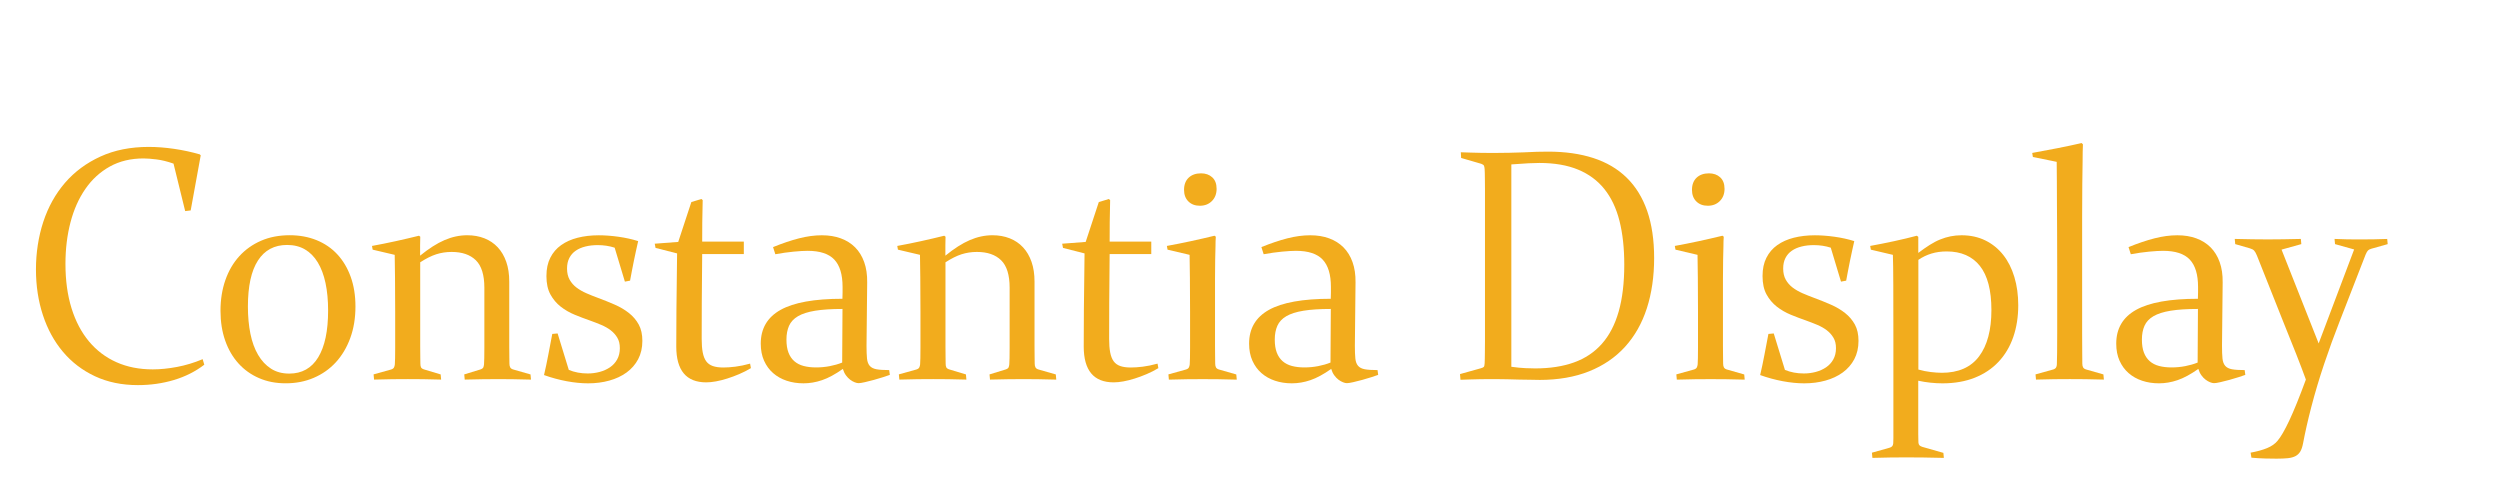 <?xml version="1.0" encoding="UTF-8"?>
<svg xmlns="http://www.w3.org/2000/svg" xmlns:xlink="http://www.w3.org/1999/xlink" version="1.1" id="Layer_1" x="0px" y="0px" viewBox="0 0 1100 210" style="enable-background:new 0 0 1100 210;" xml:space="preserve">
<style type="text/css">
	.st0{fill:none;}
	.st1{fill:#F2AC1D;}
</style>
<rect class="st0" width="1100" height="210"></rect>
<path class="st1" d="M89.9,160.46c-3.9,2.99-8.35,5.24-13.37,6.74c-5.01,1.5-10.3,2.25-15.86,2.25c-7.03,0-13.32-1.3-18.86-3.89  s-10.23-6.17-14.08-10.73s-6.8-9.94-8.84-16.15c-2.04-6.2-3.07-12.91-3.07-20.14s1.08-14.4,3.24-20.96s5.35-12.27,9.55-17.15  c4.21-4.87,9.4-8.72,15.58-11.55s13.26-4.24,21.24-4.24c3.61,0,7.35,0.29,11.23,0.86c3.87,0.57,7.62,1.38,11.23,2.42l0.43,0.43  L83.9,92.59l-2.42,0.29l-5.13-20.89c-2.71-0.95-5.2-1.57-7.49-1.85s-4.18-0.43-5.7-0.43c-5.61,0-10.55,1.19-14.83,3.56  c-4.28,2.38-7.87,5.66-10.76,9.84c-2.9,4.18-5.09,9.09-6.56,14.72c-1.47,5.63-2.21,11.73-2.21,18.29c0,7.27,0.89,13.77,2.67,19.5  c1.78,5.73,4.34,10.59,7.66,14.58c3.33,3.99,7.35,7.05,12.08,9.16c4.73,2.12,10.06,3.17,16,3.17c3.33,0,6.88-0.36,10.66-1.07  s7.54-1.85,11.3-3.42l0.71,2.42L89.9,160.46z"></path>
<path class="st1" d="M127.47,103.5c4.32,0,8.27,0.73,11.83,2.17c3.56,1.45,6.61,3.53,9.12,6.24c2.52,2.71,4.48,6,5.88,9.87  c1.4,3.87,2.1,8.23,2.1,13.08c0,5.09-0.76,9.71-2.28,13.87c-1.52,4.16-3.64,7.71-6.34,10.66c-2.71,2.95-5.94,5.23-9.7,6.84  c-3.75,1.62-7.87,2.42-12.33,2.42s-8.25-0.76-11.76-2.28c-3.52-1.52-6.54-3.67-9.05-6.45c-2.52-2.78-4.47-6.13-5.85-10.05  s-2.07-8.31-2.07-13.15s0.71-9.39,2.14-13.47c1.43-4.09,3.47-7.59,6.13-10.52c2.66-2.92,5.86-5.19,9.59-6.81  c3.73-1.62,7.92-2.42,12.58-2.42H127.47z M126.33,107.78c-5.61,0-9.89,2.28-12.83,6.84c-2.95,4.56-4.42,11.31-4.42,20.25  c0,4.37,0.37,8.37,1.1,11.98c0.74,3.61,1.86,6.71,3.39,9.3c1.52,2.59,3.41,4.61,5.67,6.06c2.26,1.45,4.93,2.17,8.02,2.17  c5.61,0,9.86-2.39,12.76-7.16c2.9-4.78,4.35-11.63,4.35-20.57c0-4.51-0.38-8.55-1.14-12.12c-0.76-3.56-1.9-6.59-3.42-9.09  s-3.4-4.4-5.63-5.7c-2.23-1.31-4.85-1.96-7.84-1.96L126.33,107.78z"></path>
<path class="st1" d="M164.32,164.74l7.7-2.14c0.67-0.19,1.1-0.49,1.32-0.89c0.21-0.4,0.34-0.87,0.39-1.39  c0.05-0.67,0.08-1.58,0.11-2.74c0.02-1.16,0.04-2.67,0.04-4.53v-16.04c0-5.85-0.02-10.75-0.07-14.72s-0.1-7.35-0.14-10.16l-9.7-2.28  l-0.29-1.64c3.42-0.62,6.9-1.32,10.44-2.1c3.54-0.78,6.95-1.58,10.23-2.39l0.57,0.43c-0.05,1.05-0.07,2.28-0.07,3.71v4.63  c3.85-3.14,7.43-5.42,10.73-6.84c3.3-1.43,6.64-2.14,10.02-2.14c2.76,0,5.28,0.45,7.56,1.35s4.23,2.22,5.85,3.96  c1.62,1.74,2.86,3.86,3.74,6.38s1.32,5.42,1.32,8.7v28.44c0,2.04,0.01,3.67,0.04,4.88c0.02,1.21,0.04,2.15,0.04,2.82  s0.12,1.21,0.36,1.64s0.71,0.74,1.43,0.93l7.49,2.14l0.21,2.28c-2.85-0.1-5.57-0.15-8.16-0.18c-2.59-0.02-4.86-0.04-6.81-0.04  c-3.9,0-8.63,0.07-14.19,0.21l-0.21-2.28l6.99-2.14c0.76-0.24,1.22-0.55,1.39-0.93c0.17-0.38,0.27-0.83,0.32-1.35  c0.05-0.67,0.08-1.58,0.11-2.74c0.02-1.16,0.04-2.67,0.04-4.53V126.6c0-5.61-1.25-9.64-3.74-12.08c-2.5-2.45-6.05-3.67-10.66-3.67  c-2.38,0-4.63,0.35-6.77,1.03c-2.14,0.69-4.49,1.87-7.06,3.53v36.93c0,2.04,0.01,3.67,0.04,4.88c0.02,1.21,0.04,2.15,0.04,2.82  s0.09,1.2,0.29,1.6c0.19,0.4,0.69,0.73,1.5,0.96l7.13,2.14l0.21,2.28c-2.85-0.1-5.51-0.15-7.98-0.18c-2.47-0.02-4.68-0.04-6.63-0.04  s-4.22,0.01-6.81,0.04c-2.59,0.02-5.29,0.08-8.09,0.18l-0.21-2.28L164.32,164.74z"></path>
<path class="st1" d="M270.47,108.99c-2.33-0.76-4.82-1.14-7.49-1.14c-1.95,0-3.74,0.2-5.38,0.61c-1.64,0.4-3.07,1.02-4.28,1.85  c-1.21,0.83-2.15,1.9-2.82,3.21c-0.67,1.31-1,2.84-1,4.6c0,1.95,0.38,3.6,1.14,4.95s1.77,2.51,3.03,3.46s2.71,1.78,4.35,2.5  s3.36,1.4,5.17,2.07c2.57,0.95,5.01,1.94,7.34,2.96s4.4,2.25,6.2,3.67c1.81,1.43,3.24,3.11,4.31,5.06s1.6,4.35,1.6,7.2  c0,3.04-0.62,5.73-1.85,8.06c-1.24,2.33-2.94,4.28-5.1,5.85s-4.69,2.76-7.59,3.56c-2.9,0.81-6.01,1.21-9.34,1.21  c-2.95,0-6.08-0.31-9.41-0.93s-6.65-1.52-9.98-2.71c0.67-2.85,1.31-5.89,1.92-9.12c0.62-3.23,1.19-6.23,1.71-8.98l2.35-0.21  l4.92,16.04c2.52,1.05,5.3,1.57,8.34,1.57c1.81,0,3.55-0.23,5.24-0.68s3.2-1.13,4.53-2.03s2.39-2.06,3.17-3.46  c0.78-1.4,1.18-3.05,1.18-4.95s-0.37-3.34-1.1-4.6c-0.74-1.26-1.71-2.35-2.92-3.28s-2.61-1.72-4.21-2.39  c-1.59-0.67-3.24-1.31-4.95-1.92c-2.19-0.76-4.41-1.6-6.67-2.53s-4.31-2.11-6.17-3.56c-1.85-1.45-3.36-3.24-4.53-5.38  s-1.75-4.82-1.75-8.06s0.57-5.83,1.71-8.09c1.14-2.26,2.73-4.11,4.78-5.56c2.04-1.45,4.47-2.53,7.27-3.24  c2.8-0.71,5.89-1.07,9.27-1.07c2.66,0,5.54,0.21,8.63,0.64s5.99,1.07,8.7,1.92c-0.29,1.28-0.59,2.67-0.93,4.17  c-0.33,1.5-0.65,3.01-0.96,4.53s-0.61,3.03-0.89,4.53s-0.55,2.89-0.78,4.17l-2.28,0.43l-4.49-14.9L270.47,108.99z"></path>
<path class="st1" d="M330.43,161.96c-1.66,1-3.39,1.88-5.17,2.64s-3.54,1.41-5.28,1.96s-3.39,0.96-4.95,1.25s-2.99,0.43-4.28,0.43  c-8.79,0-13.19-5.25-13.19-15.75c0-4.04,0.02-9.42,0.07-16.15c0.05-6.72,0.14-15.01,0.29-24.84l-9.48-2.42l-0.36-1.85l10.34-0.78  l5.77-17.54l4.42-1.35l0.57,0.5c-0.1,3.42-0.15,6.62-0.18,9.59c-0.02,2.97-0.04,5.86-0.04,8.66h18.32v5.49h-18.32  c-0.1,8.13-0.15,15.27-0.18,21.42c-0.02,6.16-0.04,11.44-0.04,15.86c0,2.38,0.15,4.37,0.46,5.99c0.31,1.62,0.82,2.91,1.53,3.89  c0.71,0.97,1.69,1.68,2.92,2.1c1.24,0.43,2.78,0.64,4.63,0.64c1.52,0,3.27-0.12,5.24-0.36s4.15-0.69,6.52-1.35l0.36,2L330.43,161.96  z"></path>
<path class="st1" d="M391.52,164.95c-0.67,0.24-1.65,0.57-2.96,1s-2.66,0.83-4.06,1.21s-2.73,0.71-3.99,1  c-1.26,0.29-2.17,0.43-2.74,0.43c-0.48,0-1.05-0.13-1.71-0.39c-0.67-0.26-1.33-0.64-2-1.14s-1.28-1.14-1.85-1.92  s-1.02-1.72-1.35-2.82c-3.38,2.38-6.43,4.03-9.16,4.95c-2.73,0.93-5.45,1.39-8.16,1.39s-5.13-0.38-7.41-1.14s-4.27-1.88-5.95-3.35  c-1.69-1.47-3.02-3.29-3.99-5.45s-1.46-4.67-1.46-7.52c0-6.65,2.91-11.61,8.73-14.86s14.89-4.88,27.2-4.88  c0.05-0.9,0.07-1.83,0.07-2.78v-2.42c0-5.46-1.21-9.48-3.64-12.05s-6.34-3.85-11.76-3.85c-1.57,0-3.61,0.12-6.13,0.36  c-2.52,0.24-5.2,0.62-8.06,1.14l-1-3.14c4.09-1.66,7.89-2.95,11.41-3.85s6.87-1.35,10.05-1.35s5.87,0.45,8.34,1.35  s4.57,2.22,6.31,3.96c1.73,1.74,3.07,3.9,3.99,6.49c0.93,2.59,1.37,5.57,1.32,8.95l-0.29,27.87c0,2.33,0.07,4.19,0.21,5.6  c0.14,1.4,0.55,2.48,1.21,3.24c0.67,0.76,1.66,1.26,2.99,1.5s3.18,0.36,5.56,0.36l0.29,2.14L391.52,164.95z M370.71,135.94  c-4.85,0-8.86,0.26-12.05,0.78c-3.18,0.52-5.7,1.33-7.56,2.42c-1.85,1.09-3.16,2.5-3.92,4.21s-1.14,3.73-1.14,6.06  s0.3,4.19,0.89,5.74c0.59,1.54,1.45,2.8,2.57,3.78c1.12,0.97,2.48,1.68,4.1,2.1c1.62,0.43,3.45,0.64,5.49,0.64s4.05-0.19,6.02-0.57  s3.79-0.9,5.45-1.57l0.14-23.6L370.71,135.94z"></path>
<path class="st1" d="M395.44,164.74l7.7-2.14c0.67-0.19,1.1-0.49,1.32-0.89c0.21-0.4,0.34-0.87,0.39-1.39  c0.05-0.67,0.08-1.58,0.11-2.74c0.02-1.16,0.04-2.67,0.04-4.53v-16.04c0-5.85-0.02-10.75-0.07-14.72c-0.05-3.97-0.1-7.35-0.14-10.16  l-9.7-2.28l-0.29-1.64c3.42-0.62,6.9-1.32,10.44-2.1s6.95-1.58,10.23-2.39l0.57,0.43c-0.05,1.05-0.07,2.28-0.07,3.71v4.63  c3.85-3.14,7.43-5.42,10.73-6.84c3.3-1.43,6.64-2.14,10.02-2.14c2.76,0,5.28,0.45,7.56,1.35s4.23,2.22,5.85,3.96  s2.86,3.86,3.74,6.38s1.32,5.42,1.32,8.7v28.44c0,2.04,0.01,3.67,0.04,4.88c0.02,1.21,0.04,2.15,0.04,2.82s0.12,1.21,0.36,1.64  s0.71,0.74,1.43,0.93l7.49,2.14l0.21,2.28c-2.85-0.1-5.57-0.15-8.16-0.18c-2.59-0.02-4.86-0.04-6.81-0.04  c-3.9,0-8.63,0.07-14.19,0.21l-0.21-2.28l6.99-2.14c0.76-0.24,1.22-0.55,1.39-0.93c0.17-0.38,0.27-0.83,0.32-1.35  c0.05-0.67,0.08-1.58,0.11-2.74c0.02-1.16,0.04-2.67,0.04-4.53V126.6c0-5.61-1.25-9.64-3.74-12.08c-2.5-2.45-6.05-3.67-10.66-3.67  c-2.38,0-4.63,0.35-6.77,1.03c-2.14,0.69-4.49,1.87-7.06,3.53v36.93c0,2.04,0.01,3.67,0.04,4.88c0.02,1.21,0.04,2.15,0.04,2.82  s0.09,1.2,0.29,1.6c0.19,0.4,0.69,0.73,1.5,0.96l7.13,2.14l0.21,2.28c-2.85-0.1-5.51-0.15-7.98-0.18c-2.47-0.02-4.68-0.04-6.63-0.04  s-4.22,0.01-6.81,0.04c-2.59,0.02-5.29,0.08-8.09,0.18l-0.21-2.28L395.44,164.74z"></path>
<path class="st1" d="M509.72,161.96c-1.66,1-3.39,1.88-5.17,2.64s-3.54,1.41-5.28,1.96s-3.39,0.96-4.96,1.25s-2.99,0.43-4.28,0.43  c-8.79,0-13.19-5.25-13.19-15.75c0-4.04,0.02-9.42,0.07-16.15c0.05-6.72,0.14-15.01,0.29-24.84l-9.48-2.42l-0.36-1.85l10.34-0.78  l5.77-17.54l4.42-1.35l0.57,0.5c-0.1,3.42-0.16,6.62-0.18,9.59c-0.03,2.97-0.04,5.86-0.04,8.66h18.32v5.49h-18.32  c-0.1,8.13-0.16,15.27-0.18,21.42c-0.02,6.16-0.04,11.44-0.04,15.86c0,2.38,0.15,4.37,0.46,5.99c0.31,1.62,0.82,2.91,1.53,3.89  c0.71,0.97,1.69,1.68,2.92,2.1c1.24,0.43,2.78,0.64,4.63,0.64c1.52,0,3.27-0.12,5.24-0.36s4.15-0.69,6.52-1.35l0.36,2L509.72,161.96  z"></path>
<path class="st1" d="M514.07,164.74l7.7-2.14c0.67-0.19,1.1-0.49,1.32-0.89c0.21-0.4,0.34-0.87,0.39-1.39  c0.05-0.67,0.08-1.58,0.11-2.74c0.02-1.16,0.04-2.67,0.04-4.53v-16.04c0-5.85-0.02-10.75-0.07-14.72s-0.1-7.35-0.14-10.16l-9.7-2.28  l-0.29-1.64c3.42-0.62,6.94-1.32,10.55-2.1s7.08-1.58,10.41-2.39l0.57,0.43c-0.1,1.24-0.14,2.66-0.14,4.28  c-0.05,1.62-0.1,3.56-0.14,5.85c-0.05,2.33-0.07,5.09-0.07,8.27v29.8c0,2.04,0.01,3.67,0.04,4.88c0.02,1.21,0.04,2.15,0.04,2.82  s0.12,1.21,0.36,1.64s0.71,0.74,1.43,0.93l7.49,2.14l0.21,2.28c-2.85-0.1-5.57-0.15-8.16-0.18c-2.59-0.02-4.86-0.04-6.81-0.04  s-4.22,0.01-6.81,0.04c-2.59,0.02-5.29,0.08-8.09,0.18l-0.21-2.28L514.07,164.74z M535.31,83.04c0,2.23-0.69,4.04-2.07,5.42  s-3.14,2.07-5.28,2.07s-3.78-0.63-5.06-1.89c-1.28-1.26-1.92-2.96-1.92-5.1c0-2.28,0.68-4.06,2.03-5.35  c1.36-1.28,3.17-1.92,5.45-1.92c2,0,3.64,0.58,4.92,1.75c1.28,1.17,1.92,2.84,1.92,5.03L535.31,83.04z"></path>
<path class="st1" d="M606.39,164.95c-0.67,0.24-1.65,0.57-2.96,1s-2.66,0.83-4.06,1.21s-2.73,0.71-3.99,1s-2.17,0.43-2.74,0.43  c-0.48,0-1.05-0.13-1.71-0.39c-0.67-0.26-1.33-0.64-2-1.14s-1.28-1.14-1.85-1.92s-1.02-1.72-1.35-2.82  c-3.38,2.38-6.43,4.03-9.16,4.95c-2.73,0.93-5.45,1.39-8.16,1.39s-5.13-0.38-7.41-1.14s-4.27-1.88-5.95-3.35  c-1.69-1.47-3.02-3.29-3.99-5.45s-1.46-4.67-1.46-7.52c0-6.65,2.91-11.61,8.73-14.86s14.89-4.88,27.2-4.88  c0.05-0.9,0.07-1.83,0.07-2.78v-2.42c0-5.46-1.21-9.48-3.64-12.05s-6.34-3.85-11.76-3.85c-1.57,0-3.61,0.12-6.13,0.36  s-5.2,0.62-8.06,1.14l-1-3.14c4.09-1.66,7.89-2.95,11.41-3.85c3.52-0.9,6.87-1.35,10.05-1.35s5.87,0.45,8.34,1.35  c2.47,0.9,4.57,2.22,6.31,3.96c1.73,1.74,3.07,3.9,3.99,6.49c0.93,2.59,1.37,5.57,1.32,8.95l-0.29,27.87c0,2.33,0.07,4.19,0.21,5.6  c0.14,1.4,0.55,2.48,1.21,3.24c0.67,0.76,1.66,1.26,2.99,1.5s3.18,0.36,5.56,0.36l0.29,2.14L606.39,164.95z M585.57,135.94  c-4.85,0-8.86,0.26-12.05,0.78c-3.18,0.52-5.7,1.33-7.56,2.42c-1.85,1.09-3.16,2.5-3.92,4.21s-1.14,3.73-1.14,6.06  s0.3,4.19,0.89,5.74c0.59,1.54,1.45,2.8,2.57,3.78c1.12,0.97,2.48,1.68,4.1,2.1c1.62,0.43,3.45,0.64,5.49,0.64s4.05-0.19,6.02-0.57  c1.97-0.38,3.79-0.9,5.45-1.57l0.14-23.6L585.57,135.94z"></path>
<path class="st1" d="M677.32,167.16c-1.09,0-2.4-0.02-3.92-0.07c-1.52-0.05-3.14-0.07-4.85-0.07c-1.71-0.05-3.47-0.1-5.28-0.14  c-1.81-0.05-3.52-0.07-5.13-0.07h-2.92c-1.24,0-2.57,0.01-3.99,0.04c-1.43,0.02-2.89,0.06-4.38,0.11c-1.5,0.05-2.91,0.09-4.24,0.14  l-0.21-2.5l9.2-2.57c0.67-0.19,1.09-0.39,1.28-0.61c0.19-0.21,0.31-0.72,0.36-1.53c0-0.57,0.02-1.21,0.07-1.92  c0-0.71,0.01-1.69,0.04-2.92c0.02-1.24,0.04-2.83,0.04-4.78V83.12c0-1.81-0.01-3.27-0.04-4.38c-0.03-1.12-0.04-1.98-0.04-2.6  c-0.05-0.62-0.07-1.19-0.07-1.71c-0.05-0.67-0.14-1.16-0.29-1.5c-0.14-0.33-0.55-0.62-1.21-0.86l-8.84-2.57l-0.14-2.5  c1.33,0.05,2.76,0.1,4.28,0.14c1.52,0.05,2.99,0.08,4.42,0.11c1.43,0.02,2.73,0.04,3.92,0.04h2.78c1.9,0,3.9-0.02,5.99-0.07  c2.09-0.05,4.16-0.11,6.2-0.18c2.04-0.07,3.99-0.15,5.85-0.25c1.85-0.05,3.52-0.07,4.99-0.07c7.46,0,14.09,0.94,19.89,2.82  s10.68,4.75,14.65,8.63c3.97,3.87,6.97,8.75,9.02,14.61c2.04,5.87,3.07,12.8,3.07,20.78s-1.07,15.49-3.21,22.1  s-5.34,12.25-9.59,16.93s-9.53,8.28-15.83,10.8s-13.58,3.78-21.85,3.78L677.32,167.16z M675.47,162.1c6.51,0,12.21-0.88,17.11-2.64  c4.89-1.76,8.98-4.49,12.26-8.2s5.74-8.44,7.38-14.19s2.46-12.62,2.46-20.6c0-7.27-0.7-13.69-2.1-19.25  c-1.4-5.56-3.61-10.23-6.63-14.01s-6.89-6.64-11.62-8.59s-10.4-2.92-17-2.92c-1.24,0-2.83,0.05-4.78,0.14  c-1.95,0.1-4.47,0.26-7.56,0.5v89.04c2.33,0.33,4.42,0.53,6.27,0.61S674.51,162.1,675.47,162.1L675.47,162.1z"></path>
<path class="st1" d="M737.56,164.74l7.7-2.14c0.67-0.19,1.1-0.49,1.32-0.89c0.21-0.4,0.34-0.87,0.39-1.39  c0.05-0.67,0.08-1.58,0.11-2.74c0.02-1.16,0.04-2.67,0.04-4.53v-16.04c0-5.85-0.02-10.75-0.07-14.72s-0.1-7.35-0.14-10.16l-9.7-2.28  l-0.29-1.64c3.42-0.62,6.94-1.32,10.55-2.1s7.08-1.58,10.41-2.39l0.57,0.43c-0.1,1.24-0.14,2.66-0.14,4.28  c-0.05,1.62-0.1,3.56-0.14,5.85c-0.05,2.33-0.07,5.09-0.07,8.27v29.8c0,2.04,0.01,3.67,0.04,4.88c0.02,1.21,0.04,2.15,0.04,2.82  s0.12,1.21,0.36,1.64s0.71,0.74,1.43,0.93l7.49,2.14l0.21,2.28c-2.85-0.1-5.57-0.15-8.16-0.18c-2.59-0.02-4.86-0.04-6.81-0.04  s-4.22,0.01-6.81,0.04c-2.59,0.02-5.29,0.08-8.09,0.18l-0.21-2.28L737.56,164.74z M758.8,83.04c0,2.23-0.69,4.04-2.07,5.42  s-3.14,2.07-5.28,2.07s-3.78-0.63-5.06-1.89c-1.28-1.26-1.92-2.96-1.92-5.1c0-2.28,0.68-4.06,2.03-5.35  c1.36-1.28,3.17-1.92,5.45-1.92c2,0,3.64,0.58,4.92,1.75c1.28,1.17,1.92,2.84,1.92,5.03L758.8,83.04z"></path>
<path class="st1" d="M805.57,108.99c-2.33-0.76-4.82-1.14-7.49-1.14c-1.95,0-3.74,0.2-5.38,0.61c-1.64,0.4-3.07,1.02-4.28,1.85  s-2.15,1.9-2.82,3.21s-1,2.84-1,4.6c0,1.95,0.38,3.6,1.14,4.95s1.77,2.51,3.03,3.46s2.71,1.78,4.35,2.5  c1.64,0.71,3.36,1.4,5.17,2.07c2.57,0.95,5.01,1.94,7.34,2.96s4.4,2.25,6.2,3.67c1.81,1.43,3.24,3.11,4.31,5.06s1.6,4.35,1.6,7.2  c0,3.04-0.62,5.73-1.85,8.06c-1.24,2.33-2.94,4.28-5.1,5.85s-4.69,2.76-7.59,3.56c-2.9,0.81-6.01,1.21-9.34,1.21  c-2.95,0-6.08-0.31-9.41-0.93c-3.33-0.62-6.65-1.52-9.98-2.71c0.67-2.85,1.31-5.89,1.92-9.12c0.62-3.23,1.19-6.23,1.71-8.98  l2.35-0.21l4.92,16.04c2.52,1.05,5.3,1.57,8.34,1.57c1.81,0,3.55-0.23,5.24-0.68s3.2-1.13,4.53-2.03s2.39-2.06,3.17-3.46  c0.78-1.4,1.18-3.05,1.18-4.95s-0.37-3.34-1.11-4.6c-0.74-1.26-1.71-2.35-2.92-3.28c-1.21-0.93-2.62-1.72-4.21-2.39  s-3.24-1.31-4.95-1.92c-2.19-0.76-4.41-1.6-6.67-2.53s-4.31-2.11-6.17-3.56c-1.85-1.45-3.36-3.24-4.53-5.38  c-1.17-2.14-1.75-4.82-1.75-8.06s0.57-5.83,1.71-8.09c1.14-2.26,2.73-4.11,4.78-5.56c2.04-1.45,4.47-2.53,7.27-3.24  c2.8-0.71,5.89-1.07,9.27-1.07c2.66,0,5.54,0.21,8.63,0.64s5.99,1.07,8.7,1.92c-0.29,1.28-0.59,2.67-0.93,4.17  c-0.33,1.5-0.65,3.01-0.96,4.53s-0.61,3.03-0.89,4.53s-0.55,2.89-0.78,4.17l-2.28,0.43l-4.49-14.9L805.57,108.99z"></path>
<path class="st1" d="M823.68,199.17l7.63-2.14c0.52-0.14,0.93-0.36,1.21-0.64s0.45-0.71,0.5-1.28c0.05-0.43,0.07-1.19,0.07-2.28  V150.2c0-10.08-0.01-18.3-0.04-24.67c-0.02-6.37-0.08-10.84-0.18-13.4l-9.7-2.28l-0.29-1.64c3.42-0.62,6.94-1.32,10.55-2.1  s6.94-1.58,9.98-2.39l0.64,0.5v7.06c1.76-1.33,3.42-2.5,4.99-3.49s3.11-1.81,4.63-2.42c1.52-0.62,3.05-1.08,4.6-1.39  c1.54-0.31,3.15-0.46,4.81-0.46c3.9,0,7.39,0.76,10.48,2.28c3.09,1.52,5.7,3.64,7.84,6.34s3.78,5.95,4.92,9.73s1.71,7.93,1.71,12.44  c0,5.13-0.74,9.81-2.21,14.04c-1.47,4.23-3.64,7.85-6.49,10.87c-2.85,3.02-6.34,5.35-10.48,6.99s-8.86,2.46-14.19,2.46  c-1.71,0-3.47-0.1-5.28-0.29c-1.81-0.19-3.59-0.48-5.35-0.86v23.24c0,0.95,0.01,1.78,0.04,2.5c0.02,0.71,0.04,1.21,0.04,1.5  c0.05,0.52,0.2,0.91,0.46,1.18s0.68,0.49,1.25,0.68l9.27,2.64l0.21,2.21c-3.28-0.1-6.38-0.15-9.3-0.18  c-2.92-0.02-5.36-0.04-7.31-0.04s-4.27,0.01-6.81,0.04c-2.54,0.02-5.22,0.08-8.02,0.18l-0.21-2.28L823.68,199.17z M854.33,164.03  c7.37,0,12.86-2.41,16.47-7.24c3.61-4.82,5.42-11.61,5.42-20.35s-1.69-15.17-5.06-19.43c-3.38-4.25-8.25-6.38-14.61-6.38  c-2.42,0-4.66,0.31-6.7,0.93c-2.04,0.62-3.97,1.54-5.77,2.78v48.26c1.85,0.52,3.68,0.89,5.49,1.1s3.4,0.32,4.78,0.32L854.33,164.03z  "></path>
<path class="st1" d="M895.61,164.74l7.7-2.14c0.67-0.19,1.12-0.49,1.35-0.89c0.24-0.4,0.36-0.87,0.36-1.39  c0.05-1.24,0.08-2.93,0.11-5.1c0.02-2.16,0.04-4.98,0.04-8.45v-29.51c0-5.42-0.01-10.38-0.04-14.9c-0.03-4.51-0.05-8.65-0.07-12.4  s-0.04-7.18-0.04-10.27c-0.05-3.09-0.07-5.92-0.07-8.48l-10.48-2.14l-0.29-1.78c3.71-0.67,7.38-1.35,11.01-2.07  c3.64-0.71,7.21-1.47,10.73-2.28l0.57,0.57c-0.1,2.14-0.14,4.59-0.14,7.34c-0.05,2.76-0.1,6.13-0.14,10.12  c-0.05,4.04-0.07,8.82-0.07,14.33v51.33c0,3.56,0.01,6.4,0.04,8.52c0.02,2.12,0.04,3.74,0.04,4.88c0,0.67,0.12,1.21,0.36,1.64  s0.71,0.74,1.43,0.93l7.49,2.14l0.21,2.28c-2.85-0.1-5.57-0.15-8.16-0.18c-2.59-0.02-4.86-0.04-6.81-0.04s-4.22,0.01-6.81,0.04  c-2.59,0.02-5.29,0.08-8.09,0.18l-0.21-2.28H895.61z"></path>
<path class="st1" d="M987.93,164.95c-0.67,0.24-1.65,0.57-2.96,1s-2.66,0.83-4.06,1.21s-2.73,0.71-3.99,1s-2.17,0.43-2.74,0.43  c-0.48,0-1.05-0.13-1.71-0.39c-0.67-0.26-1.33-0.64-2-1.14s-1.28-1.14-1.85-1.92s-1.02-1.72-1.35-2.82  c-3.38,2.38-6.43,4.03-9.16,4.95c-2.73,0.93-5.45,1.39-8.16,1.39s-5.13-0.38-7.41-1.14s-4.27-1.88-5.95-3.35  c-1.69-1.47-3.02-3.29-3.99-5.45s-1.46-4.67-1.46-7.52c0-6.65,2.91-11.61,8.73-14.86s14.89-4.88,27.2-4.88  c0.05-0.9,0.07-1.83,0.07-2.78v-2.42c0-5.46-1.21-9.48-3.64-12.05s-6.34-3.85-11.76-3.85c-1.57,0-3.61,0.12-6.13,0.36  s-5.2,0.62-8.06,1.14l-1-3.14c4.09-1.66,7.89-2.95,11.41-3.85c3.52-0.9,6.87-1.35,10.05-1.35s5.87,0.45,8.34,1.35  c2.47,0.9,4.57,2.22,6.31,3.96c1.73,1.74,3.07,3.9,3.99,6.49c0.93,2.59,1.37,5.57,1.32,8.95l-0.29,27.87c0,2.33,0.07,4.19,0.21,5.6  c0.14,1.4,0.55,2.48,1.21,3.24c0.67,0.76,1.66,1.26,2.99,1.5s3.18,0.36,5.56,0.36l0.29,2.14L987.93,164.95z M967.11,135.94  c-4.85,0-8.86,0.26-12.05,0.78c-3.18,0.52-5.7,1.33-7.56,2.42c-1.85,1.09-3.16,2.5-3.92,4.21s-1.14,3.73-1.14,6.06  s0.3,4.19,0.89,5.74c0.59,1.54,1.45,2.8,2.57,3.78c1.12,0.97,2.48,1.68,4.1,2.1c1.62,0.43,3.45,0.64,5.49,0.64s4.05-0.19,6.02-0.57  c1.97-0.38,3.79-0.9,5.45-1.57l0.14-23.6L967.11,135.94z"></path>
<path class="st1" d="M1001.68,201.81c-1.24,0-2.88-0.02-4.92-0.07s-4.09-0.17-6.13-0.36l-0.36-2.21c2.85-0.52,5.26-1.19,7.24-2  c1.97-0.81,3.5-1.88,4.6-3.21c1.43-1.66,3.15-4.63,5.17-8.91c2.02-4.28,4.46-10.29,7.31-18.04c-1.19-3.28-2.6-7-4.24-11.16  s-3.58-8.99-5.81-14.51l-11.48-28.87c-0.43-1.04-0.84-1.78-1.25-2.21c-0.4-0.43-1.03-0.76-1.89-1l-6.42-1.85l-0.21-2.28  c5.56,0.14,10.41,0.21,14.54,0.21s8.98-0.07,14.54-0.21l0.21,2.28l-8.7,2.42l16.33,41.28l15.61-41.35l-8.41-2.35l-0.21-2.28  c1.81,0.1,3.68,0.15,5.63,0.18c1.95,0.02,3.92,0.04,5.92,0.04c4.04,0,7.91-0.07,11.62-0.21l0.21,2.28l-7.13,2  c-0.67,0.19-1.17,0.44-1.5,0.75s-0.69,0.92-1.07,1.82l-11.48,29.51c-2.33,5.94-4.58,12.12-6.74,18.54  c-2.16,6.42-4.05,12.74-5.67,18.96c-0.76,2.9-1.45,5.73-2.07,8.48c-0.62,2.76-1.14,5.28-1.57,7.56c-0.29,1.52-0.69,2.72-1.21,3.6  s-1.22,1.56-2.1,2.03s-2,0.78-3.35,0.93c-1.36,0.14-3.03,0.21-5.03,0.21L1001.68,201.81z"></path>
</svg>

